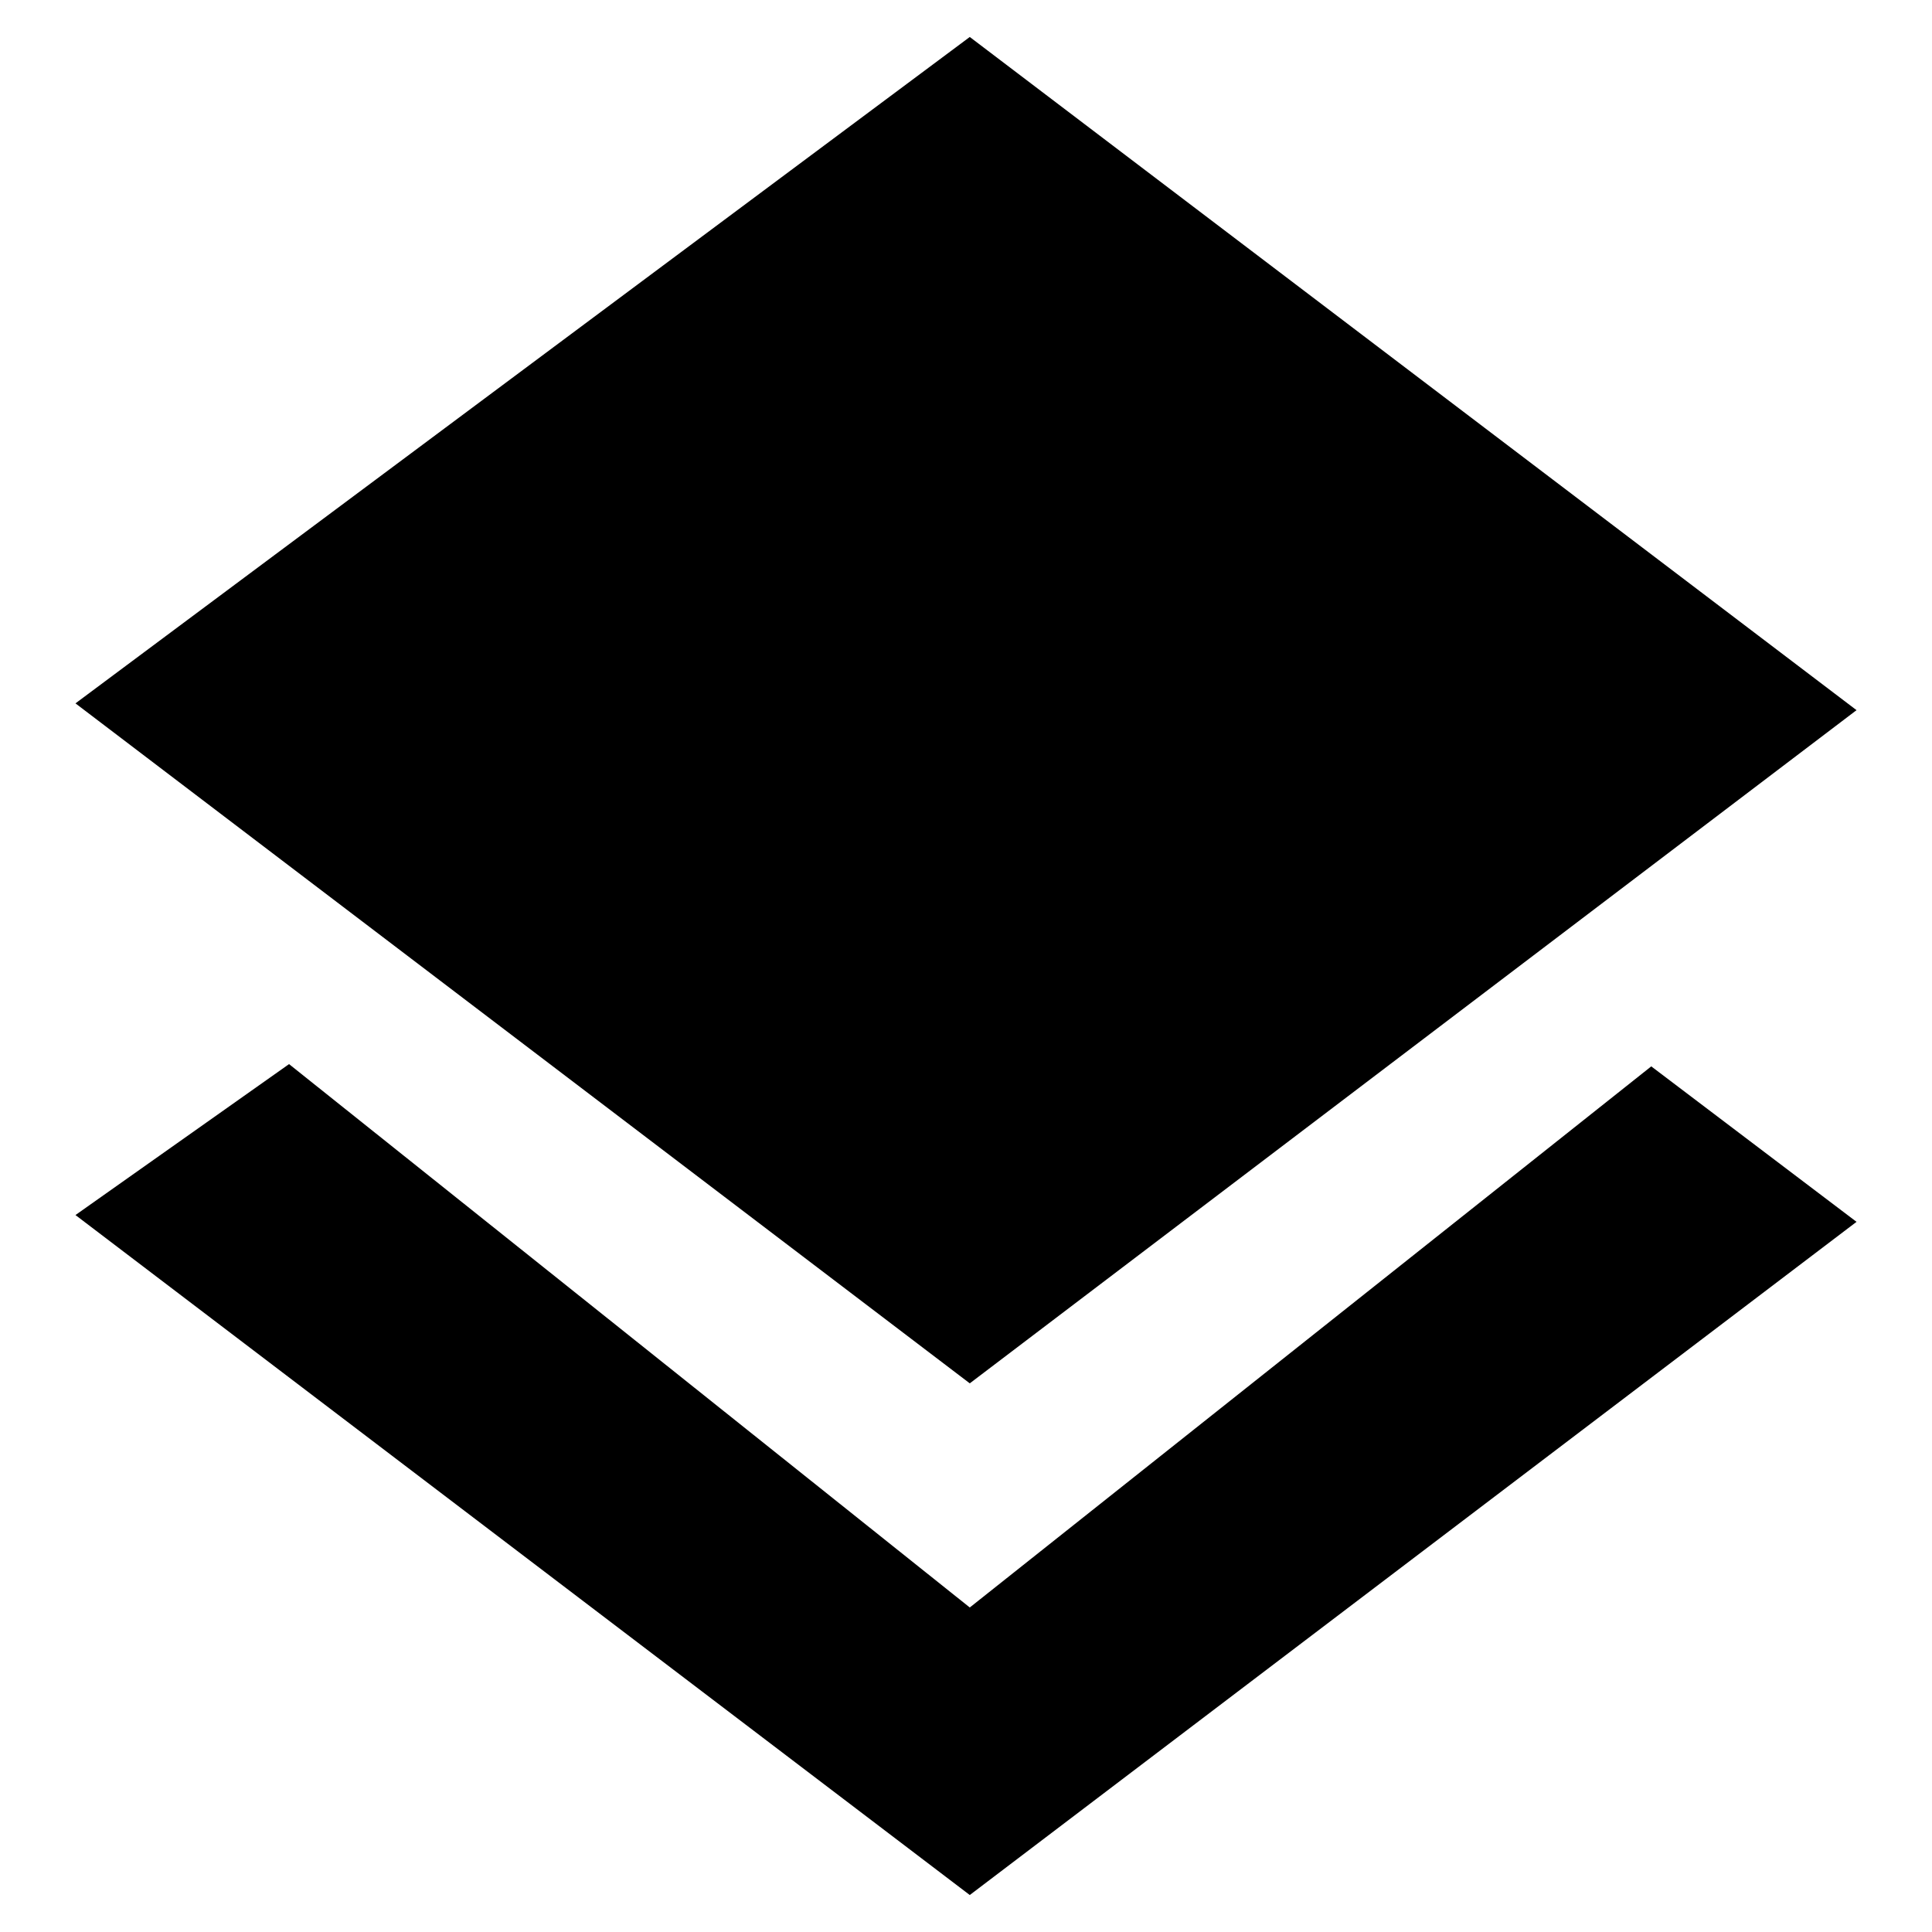 <?xml version="1.0" encoding="utf-8"?>
<!-- Svg Vector Icons : http://www.onlinewebfonts.com/icon -->
<!DOCTYPE svg PUBLIC "-//W3C//DTD SVG 1.1//EN" "http://www.w3.org/Graphics/SVG/1.1/DTD/svg11.dtd">
<svg version="1.1" xmlns="http://www.w3.org/2000/svg" xmlns:xlink="http://www.w3.org/1999/xlink" x="0px" y="0px" viewBox="0 0 256 256" enable-background="new 0 0 256 256" xml:space="preserve">
<g><g><path fill="#000000" d="M128.5,213L38.3,141L10,161l118.5,90.1L246,161.9l-27.2-20.6L128.5,213z M128.5,4.9L10,93.2l118.5,90.1L246,94.1L128.5,4.9z"/></g></g>
</svg>